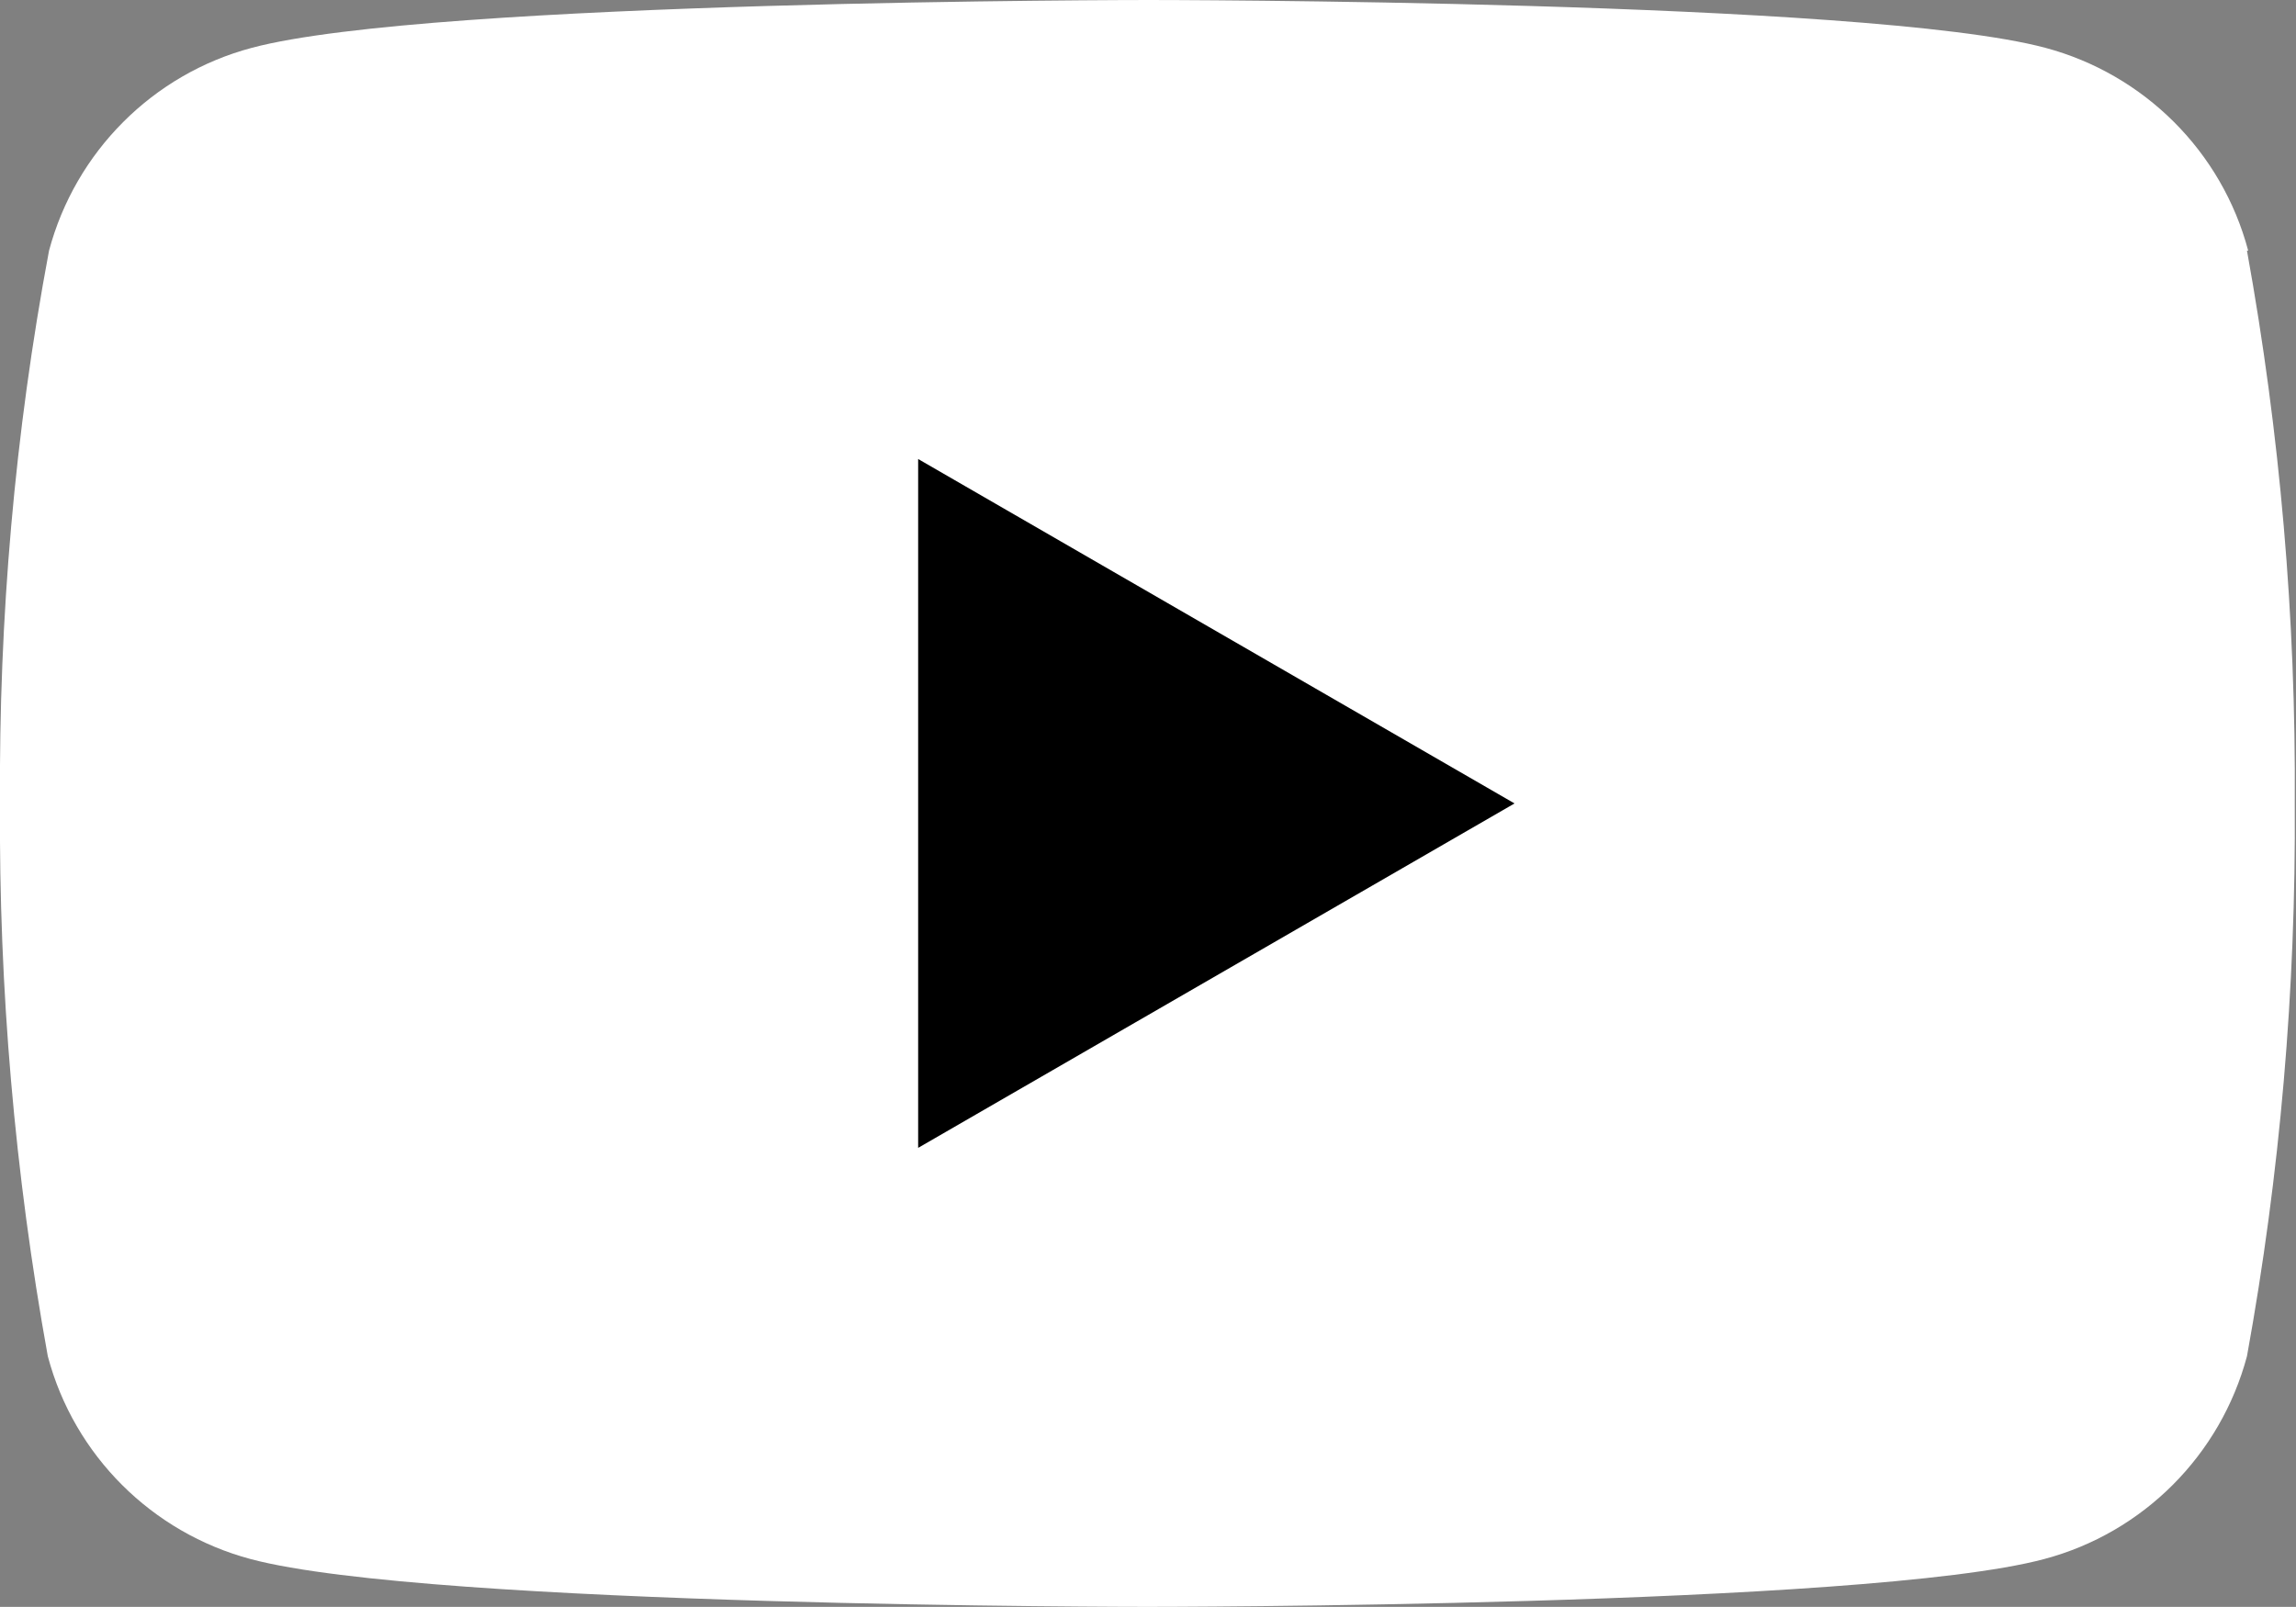<?xml version="1.0" encoding="UTF-8"?>
<svg id="_レイヤー_2" data-name="レイヤー 2" xmlns="http://www.w3.org/2000/svg" xmlns:xlink="http://www.w3.org/1999/xlink" viewBox="0 0 37.46 26.22">
  <rect x="0" y="0" width="37.46" height="26.22" fill="#808080" stroke="none"/>
  <defs>
    <style>
      .cls-1 {
        fill: none;
      }

      .cls-2 {
        clip-path: url(#clippath);
      }

      .cls-3 {
        fill: #fff;
      }
    </style>
    <clipPath id="clippath">
      <rect class="cls-1" x="0" width="37.46" height="26.22"/>
    </clipPath>
  </defs>
  <g id="_レイヤー_1-2" data-name="レイヤー 1">
    <g class="cls-2">
      <g id="_グループ_11517" data-name="グループ 11517">
        <path id="_パス_20133" data-name="パス 20133" class="cls-3" d="M36.68,4.09c-.43-1.62-1.7-2.88-3.31-3.31-2.92-.78-14.63-.78-14.63-.78,0,0-11.71,0-14.63,.78-1.62,.43-2.88,1.7-3.31,3.31C.24,7.07-.02,10.09,0,13.11c-.02,3.02,.24,6.04,.78,9.02,.43,1.62,1.7,2.88,3.31,3.31,2.92,.78,14.63,.78,14.63,.78,0,0,11.71,0,14.63-.78,1.62-.43,2.88-1.7,3.31-3.31,.54-2.97,.8-5.99,.78-9.02,.02-3.02-.24-6.04-.78-9.02"/>
        <path id="_パス_20134" data-name="パス 20134" d="M14.98,18.73V7.49l9.73,5.62-9.73,5.62Z"/>
      </g>
    </g>
  </g>
</svg>